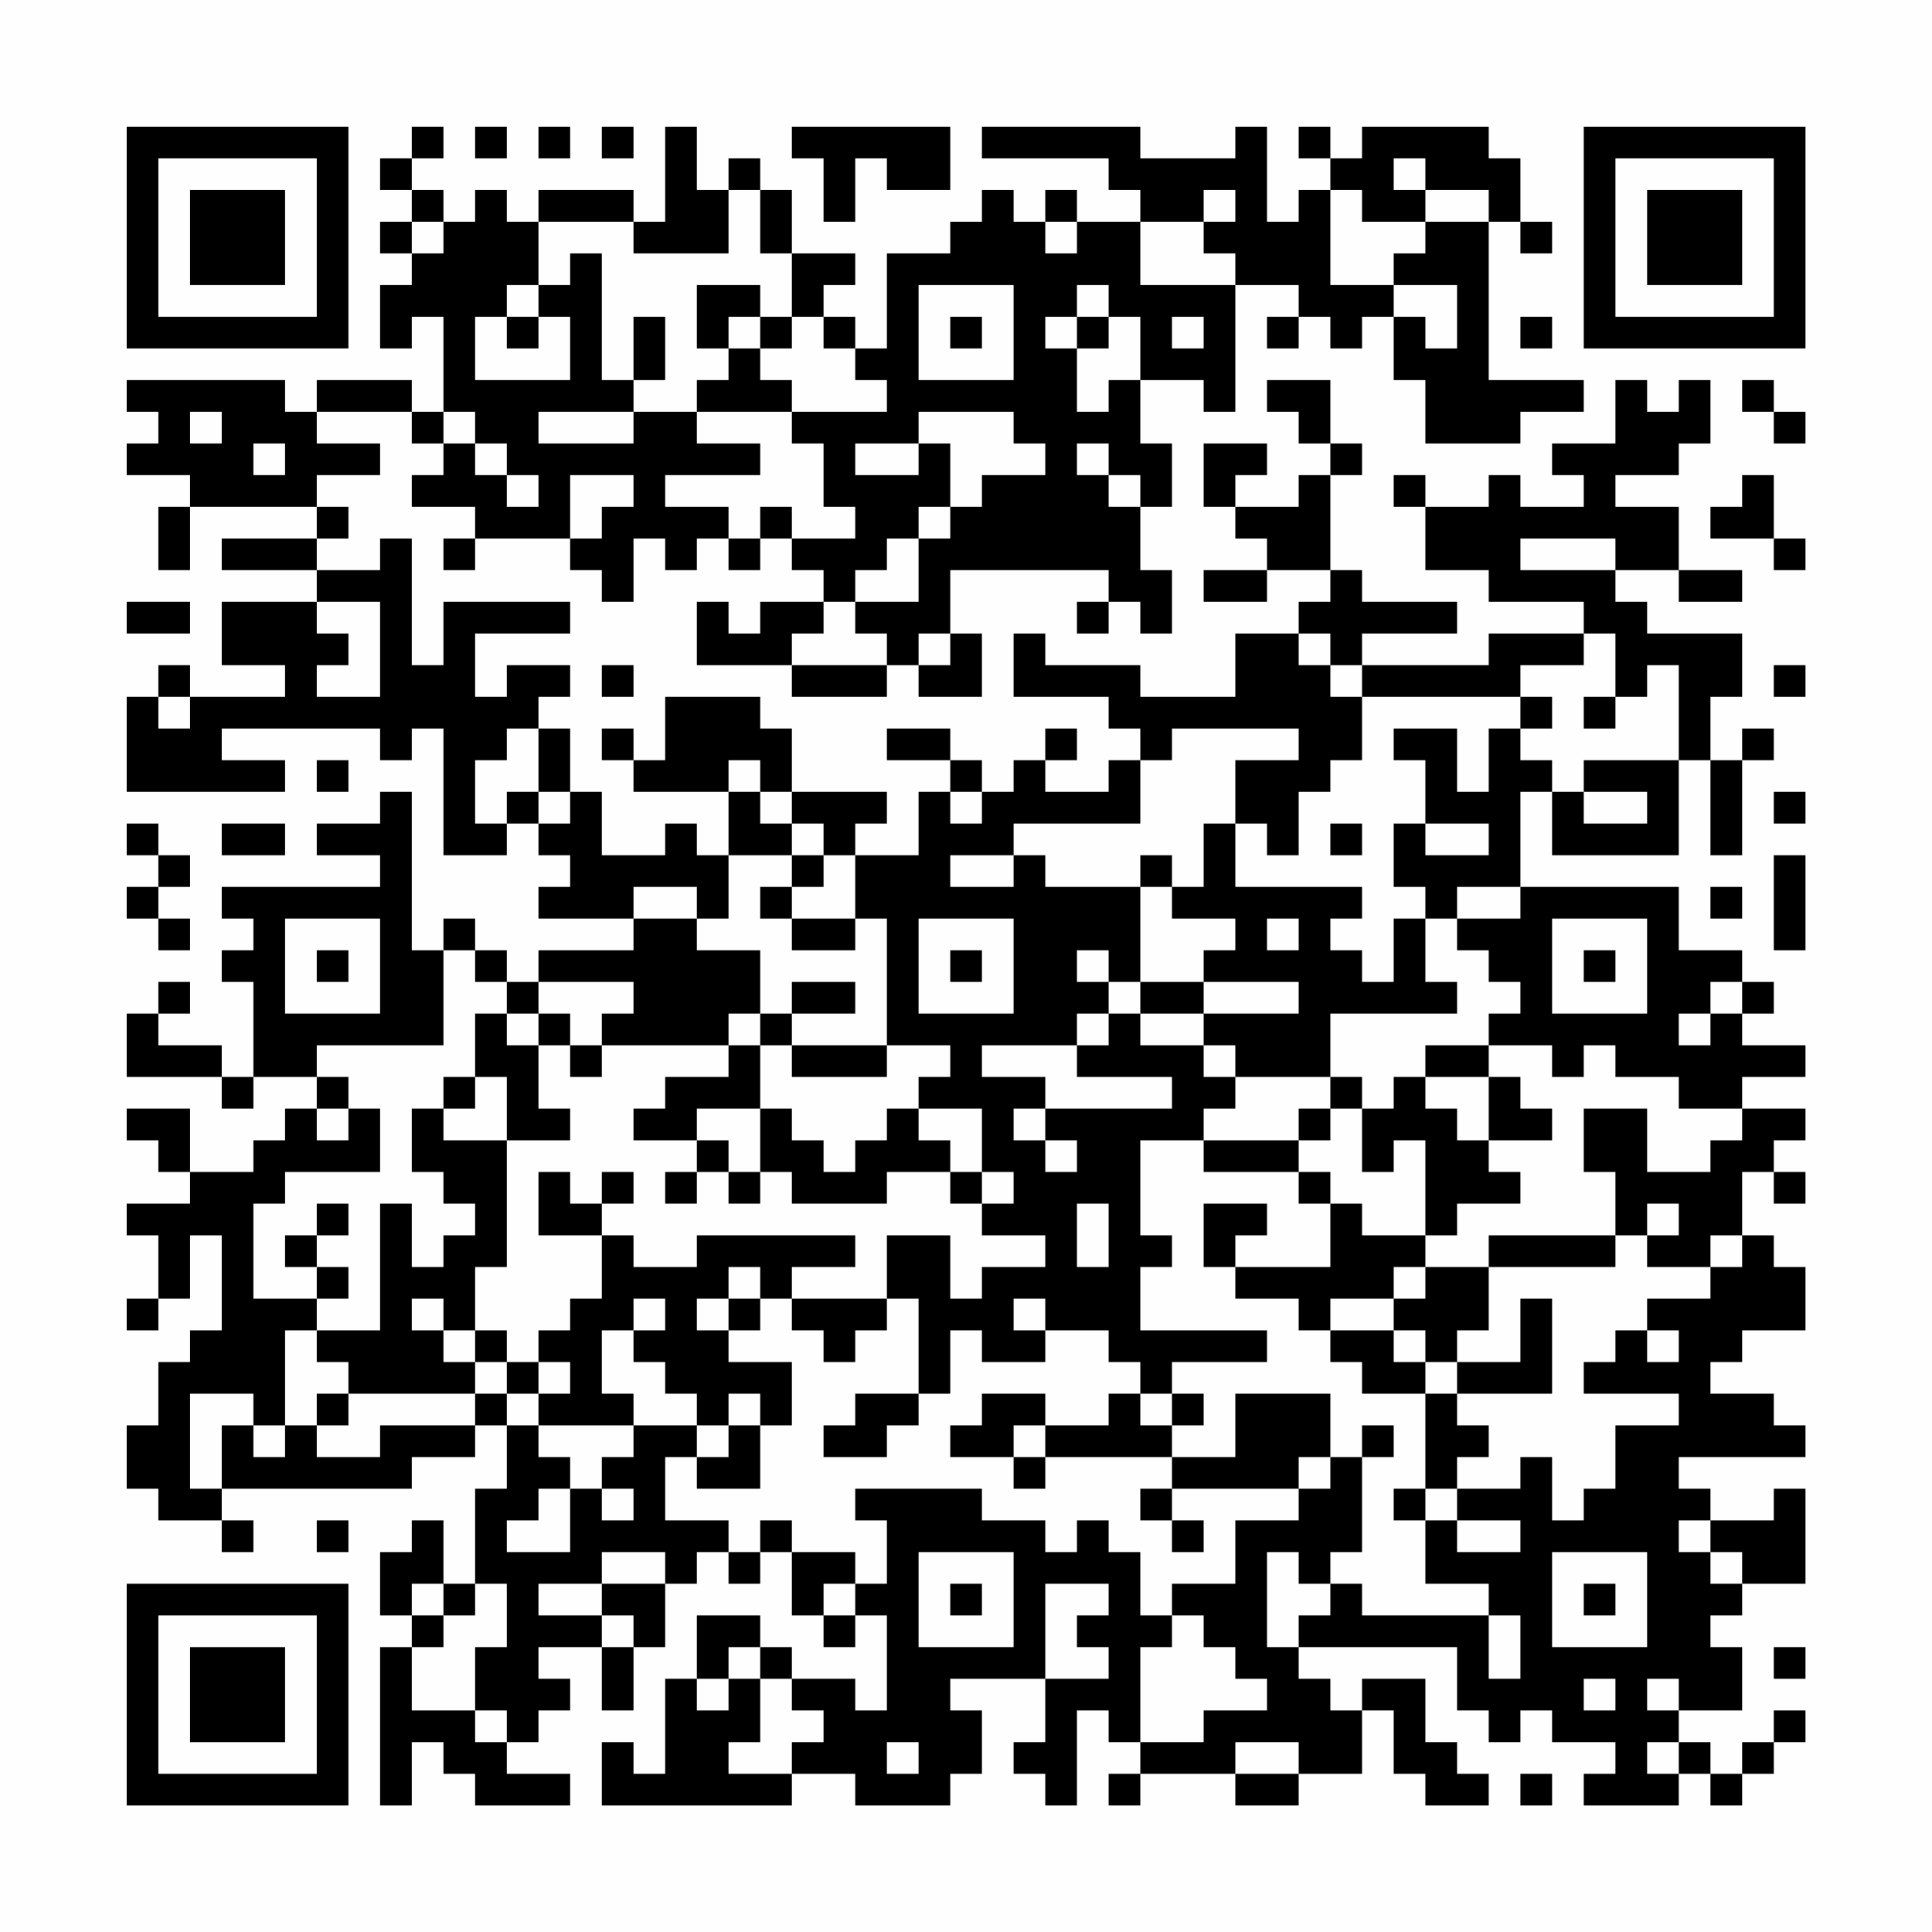 <?xml version="1.0" encoding="UTF-8"?>
<svg xmlns="http://www.w3.org/2000/svg" version="1.1" width="200" height="200" viewBox="0 0 200 200"><rect x="0" y="0" width="200" height="200" fill="#fefefe"/><g transform="scale(3.279)"><g transform="translate(4,4)"><path fill-rule="evenodd" d="M9 0L9 1L8 1L8 2L9 2L9 3L8 3L8 4L9 4L9 5L8 5L8 7L9 7L9 6L10 6L10 9L9 9L9 8L6 8L6 9L5 9L5 8L0 8L0 9L1 9L1 10L0 10L0 11L2 11L2 12L1 12L1 14L2 14L2 12L6 12L6 13L3 13L3 14L6 14L6 15L3 15L3 17L5 17L5 18L2 18L2 17L1 17L1 18L0 18L0 21L5 21L5 20L3 20L3 19L8 19L8 20L9 20L9 19L10 19L10 23L12 23L12 22L13 22L13 23L14 23L14 24L13 24L13 25L16 25L16 26L13 26L13 27L12 27L12 26L11 26L11 25L10 25L10 26L9 26L9 21L8 21L8 22L6 22L6 23L8 23L8 24L3 24L3 25L4 25L4 26L3 26L3 27L4 27L4 30L3 30L3 29L1 29L1 28L2 28L2 27L1 27L1 28L0 28L0 30L3 30L3 31L4 31L4 30L6 30L6 31L5 31L5 32L4 32L4 33L2 33L2 31L0 31L0 32L1 32L1 33L2 33L2 34L0 34L0 35L1 35L1 37L0 37L0 38L1 38L1 37L2 37L2 35L3 35L3 38L2 38L2 39L1 39L1 41L0 41L0 43L1 43L1 44L3 44L3 45L4 45L4 44L3 44L3 43L9 43L9 42L11 42L11 41L12 41L12 43L11 43L11 46L10 46L10 44L9 44L9 45L8 45L8 47L9 47L9 48L8 48L8 53L9 53L9 51L10 51L10 52L11 52L11 53L14 53L14 52L12 52L12 51L13 51L13 50L14 50L14 49L13 49L13 48L15 48L15 50L16 50L16 48L17 48L17 46L18 46L18 45L19 45L19 46L20 46L20 45L21 45L21 47L22 47L22 48L23 48L23 47L24 47L24 50L23 50L23 49L21 49L21 48L20 48L20 47L18 47L18 49L17 49L17 52L16 52L16 51L15 51L15 53L21 53L21 52L23 52L23 53L26 53L26 52L27 52L27 50L26 50L26 49L29 49L29 51L28 51L28 52L29 52L29 53L30 53L30 50L31 50L31 51L32 51L32 52L31 52L31 53L32 53L32 52L35 52L35 53L37 53L37 52L39 52L39 50L40 50L40 52L41 52L41 53L43 53L43 52L42 52L42 51L41 51L41 49L39 49L39 50L38 50L38 49L37 49L37 48L42 48L42 50L43 50L43 51L44 51L44 50L45 50L45 51L47 51L47 52L46 52L46 53L49 53L49 52L50 52L50 53L51 53L51 52L52 52L52 51L53 51L53 50L52 50L52 51L51 51L51 52L50 52L50 51L49 51L49 50L51 50L51 48L50 48L50 47L51 47L51 46L53 46L53 43L52 43L52 44L50 44L50 43L49 43L49 42L53 42L53 41L52 41L52 40L50 40L50 39L51 39L51 38L53 38L53 36L52 36L52 35L51 35L51 33L52 33L52 34L53 34L53 33L52 33L52 32L53 32L53 31L51 31L51 30L53 30L53 29L51 29L51 28L52 28L52 27L51 27L51 26L49 26L49 24L44 24L44 21L45 21L45 23L49 23L49 20L50 20L50 23L51 23L51 20L52 20L52 19L51 19L51 20L50 20L50 18L51 18L51 16L48 16L48 15L47 15L47 14L49 14L49 15L51 15L51 14L49 14L49 12L47 12L47 11L49 11L49 10L50 10L50 8L49 8L49 9L48 9L48 8L47 8L47 10L45 10L45 11L46 11L46 12L44 12L44 11L43 11L43 12L41 12L41 11L40 11L40 12L41 12L41 14L43 14L43 15L46 15L46 16L43 16L43 17L39 17L39 16L42 16L42 15L39 15L39 14L38 14L38 11L39 11L39 10L38 10L38 8L36 8L36 9L37 9L37 10L38 10L38 11L37 11L37 12L35 12L35 11L36 11L36 10L34 10L34 12L35 12L35 13L36 13L36 14L34 14L34 15L36 15L36 14L38 14L38 15L37 15L37 16L35 16L35 18L32 18L32 17L29 17L29 16L28 16L28 18L31 18L31 19L32 19L32 20L31 20L31 21L29 21L29 20L30 20L30 19L29 19L29 20L28 20L28 21L27 21L27 20L26 20L26 19L24 19L24 20L26 20L26 21L25 21L25 23L23 23L23 22L24 22L24 21L21 21L21 19L20 19L20 18L17 18L17 20L16 20L16 19L15 19L15 20L16 20L16 21L19 21L19 23L18 23L18 22L17 22L17 23L15 23L15 21L14 21L14 19L13 19L13 18L14 18L14 17L12 17L12 18L11 18L11 16L14 16L14 15L10 15L10 17L9 17L9 13L8 13L8 14L6 14L6 13L7 13L7 12L6 12L6 11L8 11L8 10L6 10L6 9L9 9L9 10L10 10L10 11L9 11L9 12L11 12L11 13L10 13L10 14L11 14L11 13L14 13L14 14L15 14L15 15L16 15L16 13L17 13L17 14L18 14L18 13L19 13L19 14L20 14L20 13L21 13L21 14L22 14L22 15L20 15L20 16L19 16L19 15L18 15L18 17L21 17L21 18L24 18L24 17L25 17L25 18L27 18L27 16L26 16L26 14L31 14L31 15L30 15L30 16L31 16L31 15L32 15L32 16L33 16L33 14L32 14L32 12L33 12L33 10L32 10L32 8L34 8L34 9L35 9L35 5L37 5L37 6L36 6L36 7L37 7L37 6L38 6L38 7L39 7L39 6L40 6L40 8L41 8L41 10L44 10L44 9L46 9L46 8L43 8L43 3L44 3L44 4L45 4L45 3L44 3L44 1L43 1L43 0L39 0L39 1L38 1L38 0L37 0L37 1L38 1L38 2L37 2L37 3L36 3L36 0L35 0L35 1L32 1L32 0L27 0L27 1L31 1L31 2L32 2L32 3L30 3L30 2L29 2L29 3L28 3L28 2L27 2L27 3L26 3L26 4L24 4L24 7L23 7L23 6L22 6L22 5L23 5L23 4L21 4L21 2L20 2L20 1L19 1L19 2L18 2L18 0L17 0L17 3L16 3L16 2L13 2L13 3L12 3L12 2L11 2L11 3L10 3L10 2L9 2L9 1L10 1L10 0ZM11 0L11 1L12 1L12 0ZM13 0L13 1L14 1L14 0ZM15 0L15 1L16 1L16 0ZM21 0L21 1L22 1L22 3L23 3L23 1L24 1L24 2L26 2L26 0ZM40 1L40 2L41 2L41 3L39 3L39 2L38 2L38 5L40 5L40 6L41 6L41 7L42 7L42 5L40 5L40 4L41 4L41 3L43 3L43 2L41 2L41 1ZM19 2L19 4L16 4L16 3L13 3L13 5L12 5L12 6L11 6L11 8L14 8L14 6L13 6L13 5L14 5L14 4L15 4L15 8L16 8L16 9L13 9L13 10L16 10L16 9L18 9L18 10L20 10L20 11L17 11L17 12L19 12L19 13L20 13L20 12L21 12L21 13L23 13L23 12L22 12L22 10L21 10L21 9L24 9L24 8L23 8L23 7L22 7L22 6L21 6L21 4L20 4L20 2ZM34 2L34 3L32 3L32 5L35 5L35 4L34 4L34 3L35 3L35 2ZM9 3L9 4L10 4L10 3ZM29 3L29 4L30 4L30 3ZM18 5L18 7L19 7L19 8L18 8L18 9L21 9L21 8L20 8L20 7L21 7L21 6L20 6L20 5ZM25 5L25 8L28 8L28 5ZM30 5L30 6L29 6L29 7L30 7L30 9L31 9L31 8L32 8L32 6L31 6L31 5ZM12 6L12 7L13 7L13 6ZM16 6L16 8L17 8L17 6ZM19 6L19 7L20 7L20 6ZM26 6L26 7L27 7L27 6ZM30 6L30 7L31 7L31 6ZM33 6L33 7L34 7L34 6ZM44 6L44 7L45 7L45 6ZM51 8L51 9L52 9L52 10L53 10L53 9L52 9L52 8ZM2 9L2 10L3 10L3 9ZM10 9L10 10L11 10L11 11L12 11L12 12L13 12L13 11L12 11L12 10L11 10L11 9ZM25 9L25 10L23 10L23 11L25 11L25 10L26 10L26 12L25 12L25 13L24 13L24 14L23 14L23 15L22 15L22 16L21 16L21 17L24 17L24 16L23 16L23 15L25 15L25 13L26 13L26 12L27 12L27 11L29 11L29 10L28 10L28 9ZM4 10L4 11L5 11L5 10ZM30 10L30 11L31 11L31 12L32 12L32 11L31 11L31 10ZM14 11L14 13L15 13L15 12L16 12L16 11ZM51 11L51 12L50 12L50 13L52 13L52 14L53 14L53 13L52 13L52 11ZM44 13L44 14L47 14L47 13ZM0 15L0 16L2 16L2 15ZM6 15L6 16L7 16L7 17L6 17L6 18L8 18L8 15ZM25 16L25 17L26 17L26 16ZM37 16L37 17L38 17L38 18L39 18L39 20L38 20L38 21L37 21L37 23L36 23L36 22L35 22L35 20L37 20L37 19L33 19L33 20L32 20L32 22L28 22L28 23L26 23L26 24L28 24L28 23L29 23L29 24L32 24L32 27L31 27L31 26L30 26L30 27L31 27L31 28L30 28L30 29L27 29L27 30L29 30L29 31L28 31L28 32L29 32L29 33L30 33L30 32L29 32L29 31L33 31L33 30L30 30L30 29L31 29L31 28L32 28L32 29L34 29L34 30L35 30L35 31L34 31L34 32L32 32L32 35L33 35L33 36L32 36L32 38L36 38L36 39L33 39L33 40L32 40L32 39L31 39L31 38L29 38L29 37L28 37L28 38L29 38L29 39L27 39L27 38L26 38L26 40L25 40L25 37L24 37L24 35L26 35L26 37L27 37L27 36L29 36L29 35L27 35L27 34L28 34L28 33L27 33L27 31L25 31L25 30L26 30L26 29L24 29L24 25L23 25L23 23L22 23L22 22L21 22L21 21L20 21L20 20L19 20L19 21L20 21L20 22L21 22L21 23L19 23L19 25L18 25L18 24L16 24L16 25L18 25L18 26L20 26L20 28L19 28L19 29L15 29L15 28L16 28L16 27L13 27L13 28L12 28L12 27L11 27L11 26L10 26L10 29L6 29L6 30L7 30L7 31L6 31L6 32L7 32L7 31L8 31L8 33L5 33L5 34L4 34L4 37L6 37L6 38L5 38L5 41L4 41L4 40L2 40L2 43L3 43L3 41L4 41L4 42L5 42L5 41L6 41L6 42L8 42L8 41L11 41L11 40L12 40L12 41L13 41L13 42L14 42L14 43L13 43L13 44L12 44L12 45L14 45L14 43L15 43L15 44L16 44L16 43L15 43L15 42L16 42L16 41L18 41L18 42L17 42L17 44L19 44L19 45L20 45L20 44L21 44L21 45L23 45L23 46L22 46L22 47L23 47L23 46L24 46L24 44L23 44L23 43L27 43L27 44L29 44L29 45L30 45L30 44L31 44L31 45L32 45L32 47L33 47L33 48L32 48L32 51L34 51L34 50L36 50L36 49L35 49L35 48L34 48L34 47L33 47L33 46L35 46L35 44L37 44L37 43L38 43L38 42L39 42L39 45L38 45L38 46L37 46L37 45L36 45L36 48L37 48L37 47L38 47L38 46L39 46L39 47L43 47L43 49L44 49L44 47L43 47L43 46L41 46L41 44L42 44L42 45L44 45L44 44L42 44L42 43L44 43L44 42L45 42L45 44L46 44L46 43L47 43L47 41L49 41L49 40L46 40L46 39L47 39L47 38L48 38L48 39L49 39L49 38L48 38L48 37L50 37L50 36L51 36L51 35L50 35L50 36L48 36L48 35L49 35L49 34L48 34L48 35L47 35L47 33L46 33L46 31L48 31L48 33L50 33L50 32L51 32L51 31L49 31L49 30L47 30L47 29L46 29L46 30L45 30L45 29L43 29L43 28L44 28L44 27L43 27L43 26L42 26L42 25L44 25L44 24L42 24L42 25L41 25L41 24L40 24L40 22L41 22L41 23L43 23L43 22L41 22L41 20L40 20L40 19L42 19L42 21L43 21L43 19L44 19L44 20L45 20L45 21L46 21L46 22L48 22L48 21L46 21L46 20L49 20L49 17L48 17L48 18L47 18L47 16L46 16L46 17L44 17L44 18L39 18L39 17L38 17L38 16ZM15 17L15 18L16 18L16 17ZM52 17L52 18L53 18L53 17ZM1 18L1 19L2 19L2 18ZM44 18L44 19L45 19L45 18ZM46 18L46 19L47 19L47 18ZM12 19L12 20L11 20L11 22L12 22L12 21L13 21L13 22L14 22L14 21L13 21L13 19ZM6 20L6 21L7 21L7 20ZM26 21L26 22L27 22L27 21ZM52 21L52 22L53 22L53 21ZM0 22L0 23L1 23L1 24L0 24L0 25L1 25L1 26L2 26L2 25L1 25L1 24L2 24L2 23L1 23L1 22ZM3 22L3 23L5 23L5 22ZM34 22L34 24L33 24L33 23L32 23L32 24L33 24L33 25L35 25L35 26L34 26L34 27L32 27L32 28L34 28L34 29L35 29L35 30L38 30L38 31L37 31L37 32L34 32L34 33L37 33L37 34L38 34L38 36L35 36L35 35L36 35L36 34L34 34L34 36L35 36L35 37L37 37L37 38L38 38L38 39L39 39L39 40L41 40L41 43L40 43L40 44L41 44L41 43L42 43L42 42L43 42L43 41L42 41L42 40L45 40L45 37L44 37L44 39L42 39L42 38L43 38L43 36L47 36L47 35L43 35L43 36L41 36L41 35L42 35L42 34L44 34L44 33L43 33L43 32L45 32L45 31L44 31L44 30L43 30L43 29L41 29L41 30L40 30L40 31L39 31L39 30L38 30L38 28L42 28L42 27L41 27L41 25L40 25L40 27L39 27L39 26L38 26L38 25L39 25L39 24L35 24L35 22ZM38 22L38 23L39 23L39 22ZM21 23L21 24L20 24L20 25L21 25L21 26L23 26L23 25L21 25L21 24L22 24L22 23ZM52 23L52 26L53 26L53 23ZM50 24L50 25L51 25L51 24ZM5 25L5 28L8 28L8 25ZM25 25L25 28L28 28L28 25ZM36 25L36 26L37 26L37 25ZM45 25L45 28L48 28L48 25ZM6 26L6 27L7 27L7 26ZM26 26L26 27L27 27L27 26ZM46 26L46 27L47 27L47 26ZM21 27L21 28L20 28L20 29L19 29L19 30L17 30L17 31L16 31L16 32L18 32L18 33L17 33L17 34L18 34L18 33L19 33L19 34L20 34L20 33L21 33L21 34L24 34L24 33L26 33L26 34L27 34L27 33L26 33L26 32L25 32L25 31L24 31L24 32L23 32L23 33L22 33L22 32L21 32L21 31L20 31L20 29L21 29L21 30L24 30L24 29L21 29L21 28L23 28L23 27ZM34 27L34 28L37 28L37 27ZM50 27L50 28L49 28L49 29L50 29L50 28L51 28L51 27ZM11 28L11 30L10 30L10 31L9 31L9 33L10 33L10 34L11 34L11 35L10 35L10 36L9 36L9 34L8 34L8 38L6 38L6 39L7 39L7 40L6 40L6 41L7 41L7 40L11 40L11 39L12 39L12 40L13 40L13 41L16 41L16 40L15 40L15 38L16 38L16 39L17 39L17 40L18 40L18 41L19 41L19 42L18 42L18 43L20 43L20 41L21 41L21 39L19 39L19 38L20 38L20 37L21 37L21 38L22 38L22 39L23 39L23 38L24 38L24 37L21 37L21 36L23 36L23 35L18 35L18 36L16 36L16 35L15 35L15 34L16 34L16 33L15 33L15 34L14 34L14 33L13 33L13 35L15 35L15 37L14 37L14 38L13 38L13 39L12 39L12 38L11 38L11 36L12 36L12 32L14 32L14 31L13 31L13 29L14 29L14 30L15 30L15 29L14 29L14 28L13 28L13 29L12 29L12 28ZM11 30L11 31L10 31L10 32L12 32L12 30ZM41 30L41 31L42 31L42 32L43 32L43 30ZM18 31L18 32L19 32L19 33L20 33L20 31ZM38 31L38 32L37 32L37 33L38 33L38 34L39 34L39 35L41 35L41 32L40 32L40 33L39 33L39 31ZM6 34L6 35L5 35L5 36L6 36L6 37L7 37L7 36L6 36L6 35L7 35L7 34ZM30 34L30 36L31 36L31 34ZM19 36L19 37L18 37L18 38L19 38L19 37L20 37L20 36ZM40 36L40 37L38 37L38 38L40 38L40 39L41 39L41 40L42 40L42 39L41 39L41 38L40 38L40 37L41 37L41 36ZM9 37L9 38L10 38L10 39L11 39L11 38L10 38L10 37ZM16 37L16 38L17 38L17 37ZM13 39L13 40L14 40L14 39ZM19 40L19 41L20 41L20 40ZM23 40L23 41L22 41L22 42L24 42L24 41L25 41L25 40ZM27 40L27 41L26 41L26 42L28 42L28 43L29 43L29 42L33 42L33 43L32 43L32 44L33 44L33 45L34 45L34 44L33 44L33 43L37 43L37 42L38 42L38 40L35 40L35 42L33 42L33 41L34 41L34 40L33 40L33 41L32 41L32 40L31 40L31 41L29 41L29 40ZM28 41L28 42L29 42L29 41ZM39 41L39 42L40 42L40 41ZM6 44L6 45L7 45L7 44ZM49 44L49 45L50 45L50 46L51 46L51 45L50 45L50 44ZM15 45L15 46L13 46L13 47L15 47L15 48L16 48L16 47L15 47L15 46L17 46L17 45ZM25 45L25 48L28 48L28 45ZM45 45L45 48L48 48L48 45ZM9 46L9 47L10 47L10 48L9 48L9 50L11 50L11 51L12 51L12 50L11 50L11 48L12 48L12 46L11 46L11 47L10 47L10 46ZM26 46L26 47L27 47L27 46ZM29 46L29 49L31 49L31 48L30 48L30 47L31 47L31 46ZM46 46L46 47L47 47L47 46ZM19 48L19 49L18 49L18 50L19 50L19 49L20 49L20 51L19 51L19 52L21 52L21 51L22 51L22 50L21 50L21 49L20 49L20 48ZM52 48L52 49L53 49L53 48ZM46 49L46 50L47 50L47 49ZM48 49L48 50L49 50L49 49ZM24 51L24 52L25 52L25 51ZM35 51L35 52L37 52L37 51ZM48 51L48 52L49 52L49 51ZM44 52L44 53L45 53L45 52ZM0 0L0 7L7 7L7 0ZM1 1L1 6L6 6L6 1ZM2 2L2 5L5 5L5 2ZM46 0L46 7L53 7L53 0ZM47 1L47 6L52 6L52 1ZM48 2L48 5L51 5L51 2ZM0 46L0 53L7 53L7 46ZM1 47L1 52L6 52L6 47ZM2 48L2 51L5 51L5 48Z" fill="#000000"/></g></g></svg>
